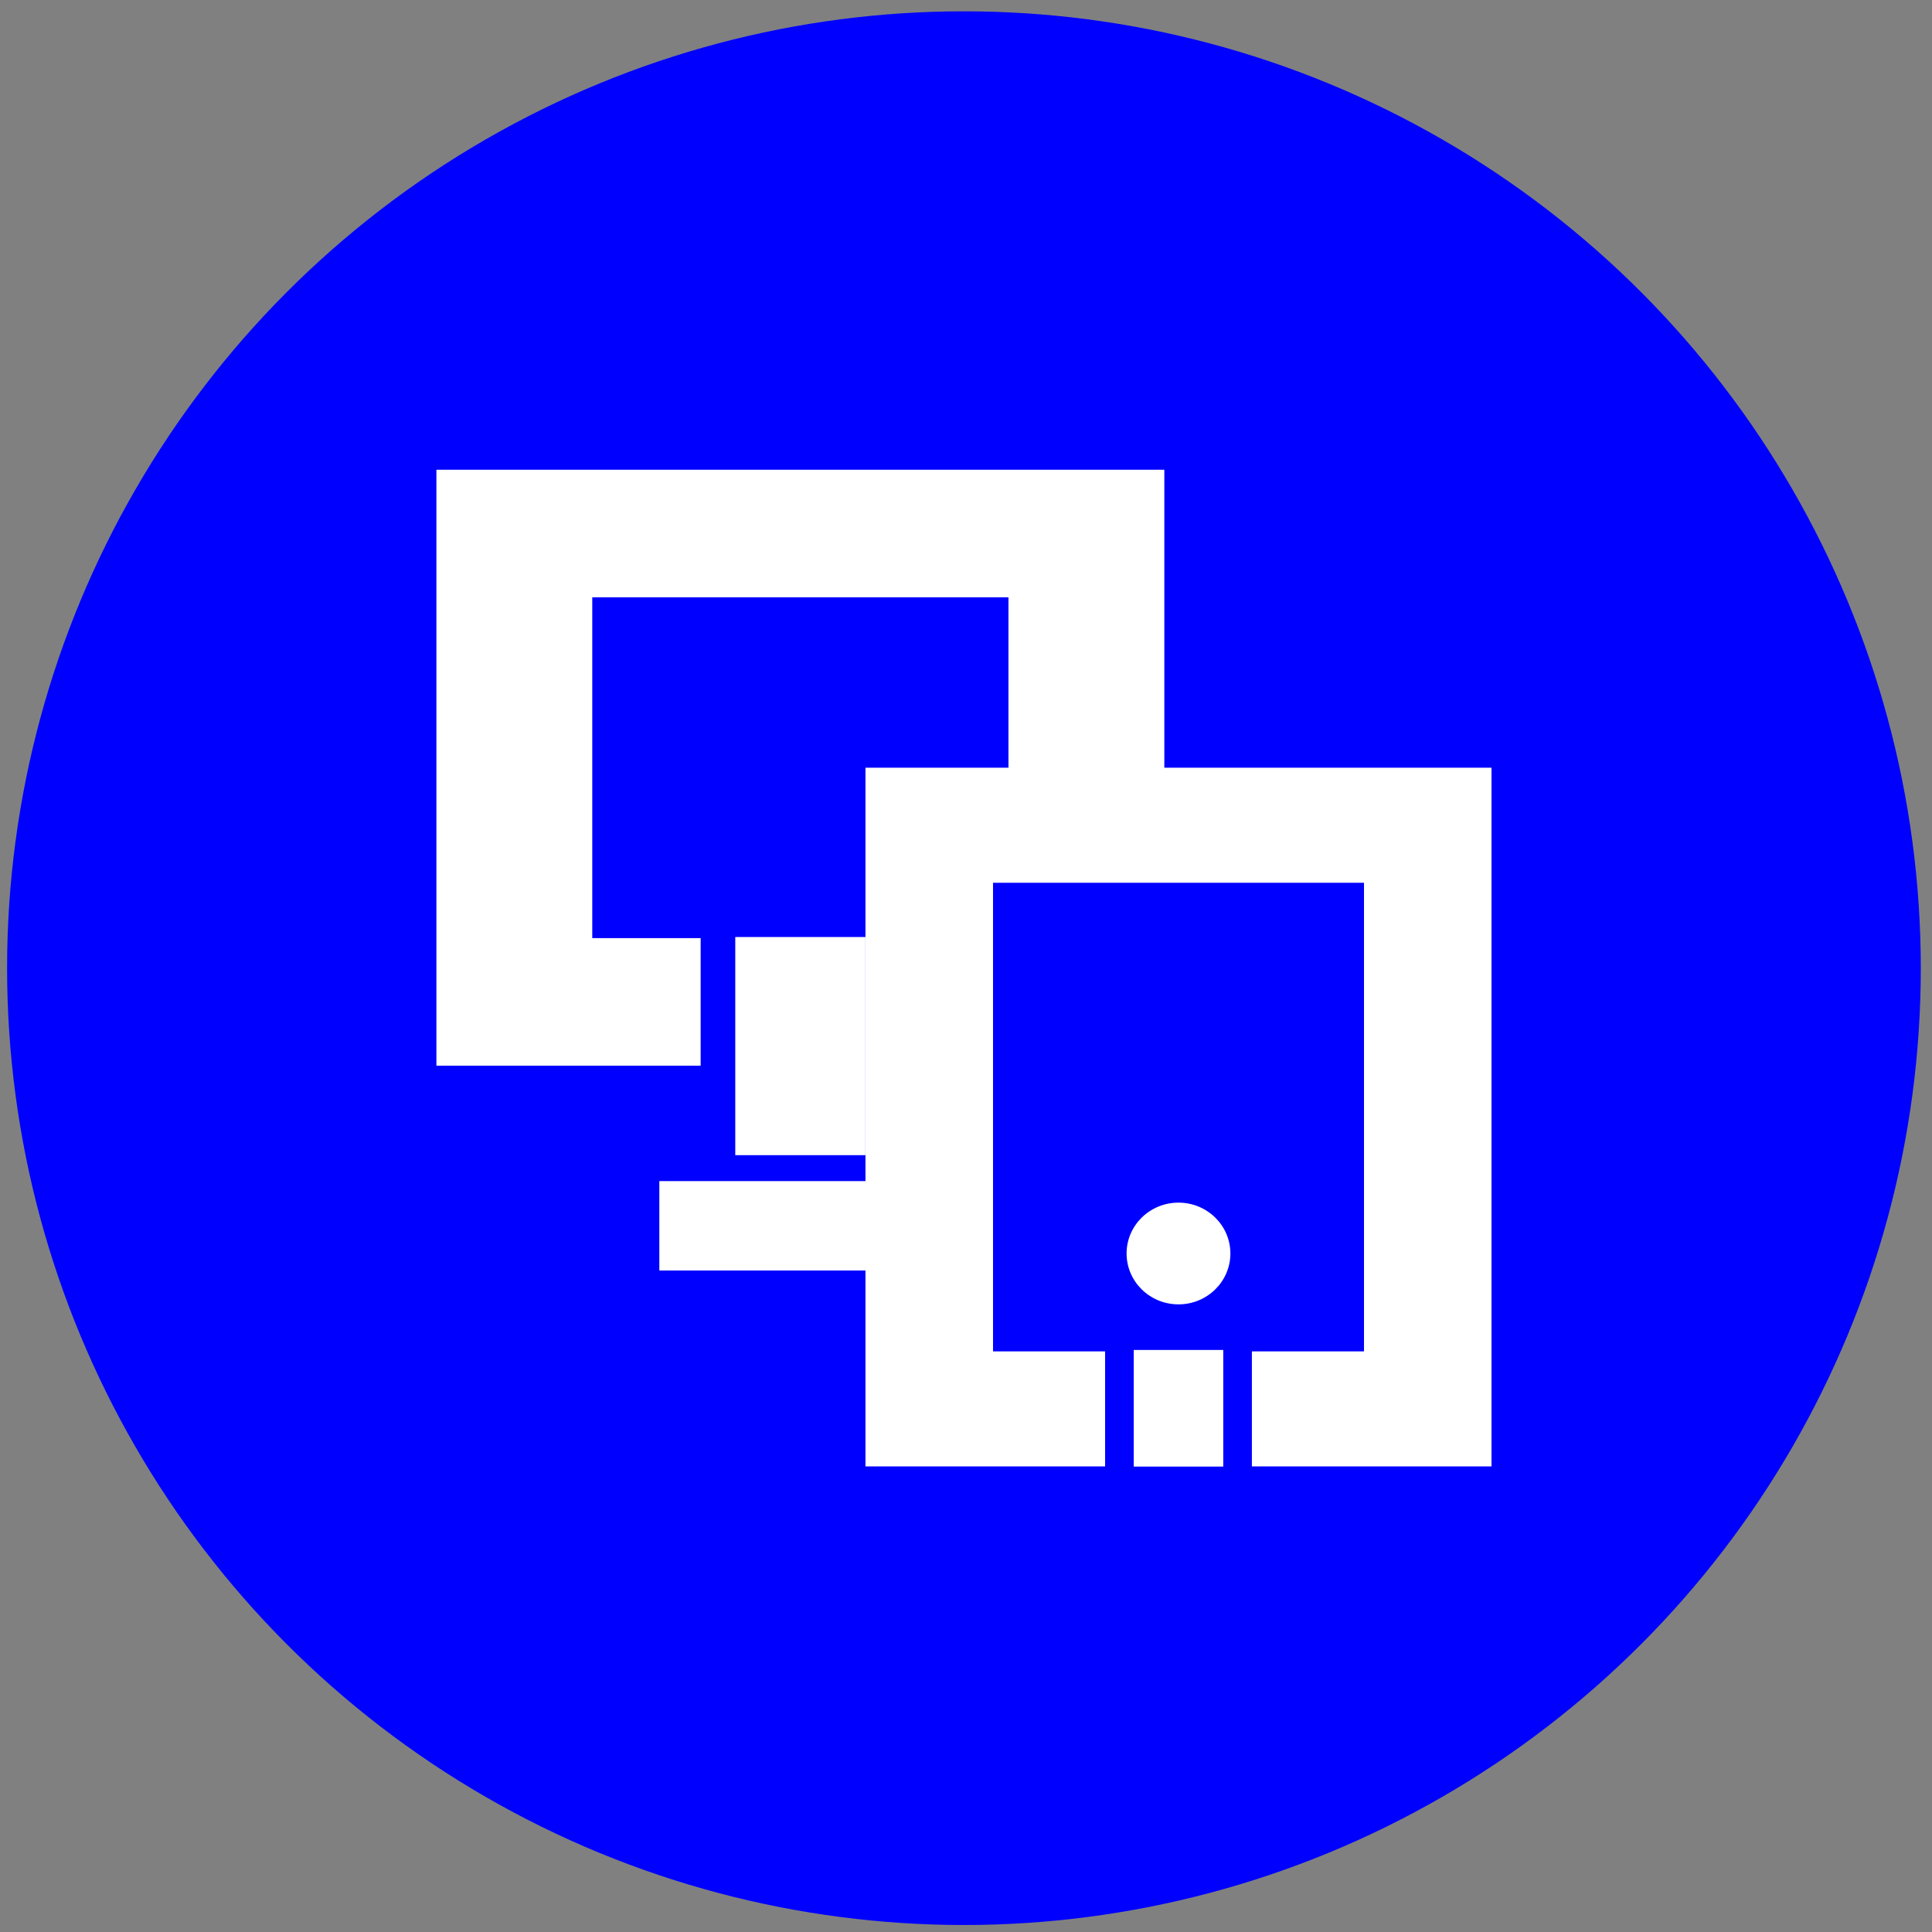 <svg width="110" height="110" viewBox="0 0 110 110" fill="none" xmlns="http://www.w3.org/2000/svg">
<rect x="0" y="0" width="110" height="110" fill="#808080" stroke="none"/>
<circle cx="54.883" cy="55.123" r="54.479" fill="#0000FF"/>
<path d="M24.847 26.745V60.675H39.892V53.412H33.721V34.008H57.418V53.412H51.247V60.675H66.292V26.745H24.847Z" fill="white"/>
<path d="M49.276 53.35H41.863V65.77H49.276V53.35Z" fill="white"/>
<path d="M53.6 67.247H37.54V72.337H53.6V67.247Z" fill="white"/>
<rect x="54.365" y="48.502" width="24.562" height="33.542" fill="#0000FF"/>
<path d="M69.647 76.861H64.55V83.501H69.647V76.861Z" fill="white"/>
<path d="M49.276 43.71V83.491H62.919V76.942H56.539V50.261H77.66V76.942H71.277V83.491H84.92V43.71H49.276Z" fill="white"/>
<path d="M67.098 74.265C68.73 74.265 70.053 72.968 70.053 71.369C70.053 69.769 68.73 68.473 67.098 68.473C65.466 68.473 64.143 69.769 64.143 71.369C64.143 72.968 65.466 74.265 67.098 74.265Z" fill="white"/>
</svg>
